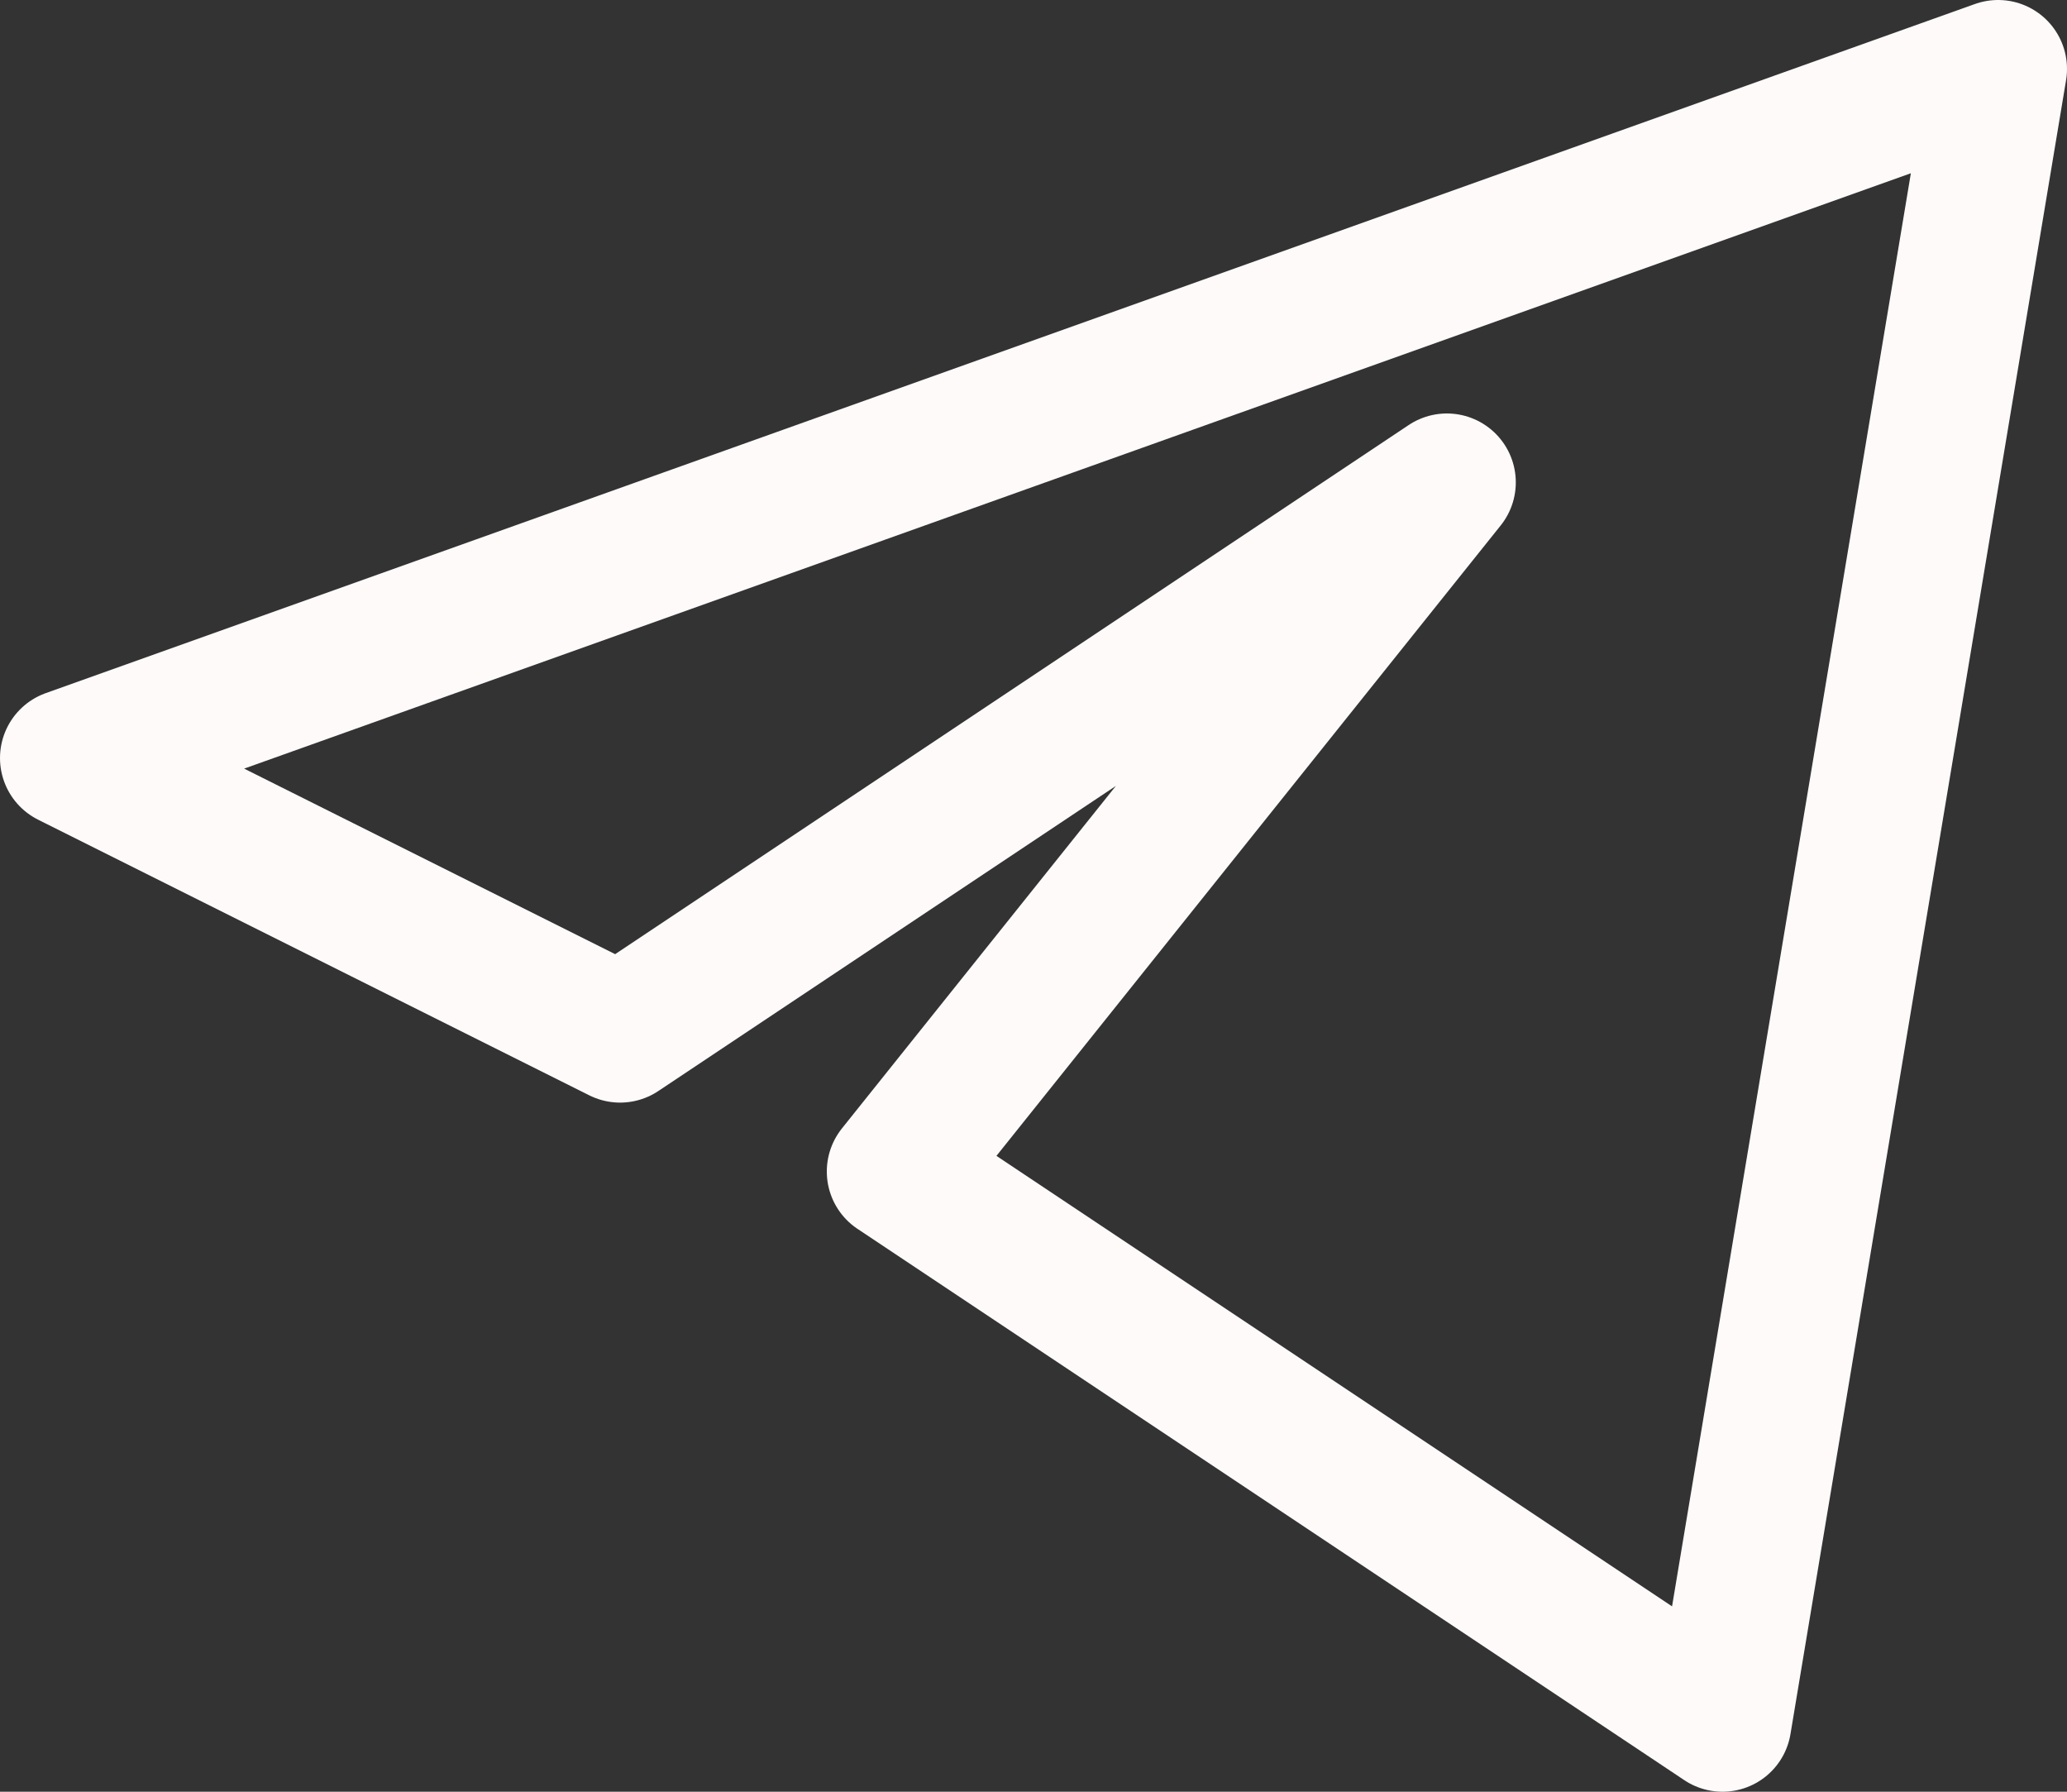 <?xml version="1.0" encoding="UTF-8"?> <svg xmlns="http://www.w3.org/2000/svg" width="15" height="13" viewBox="0 0 15 13" fill="none"><rect x="0" y="0" width="15" height="13" fill="#333333" stroke="none"/><path d="M14.5 0.5L0.5 5.5L4.5 7.5L10.5 3.5L6.5 8.5L12.5 12.5L14.5 0.5Z" stroke="#FFFAFA" stroke-linejoin="round"></path></svg> 